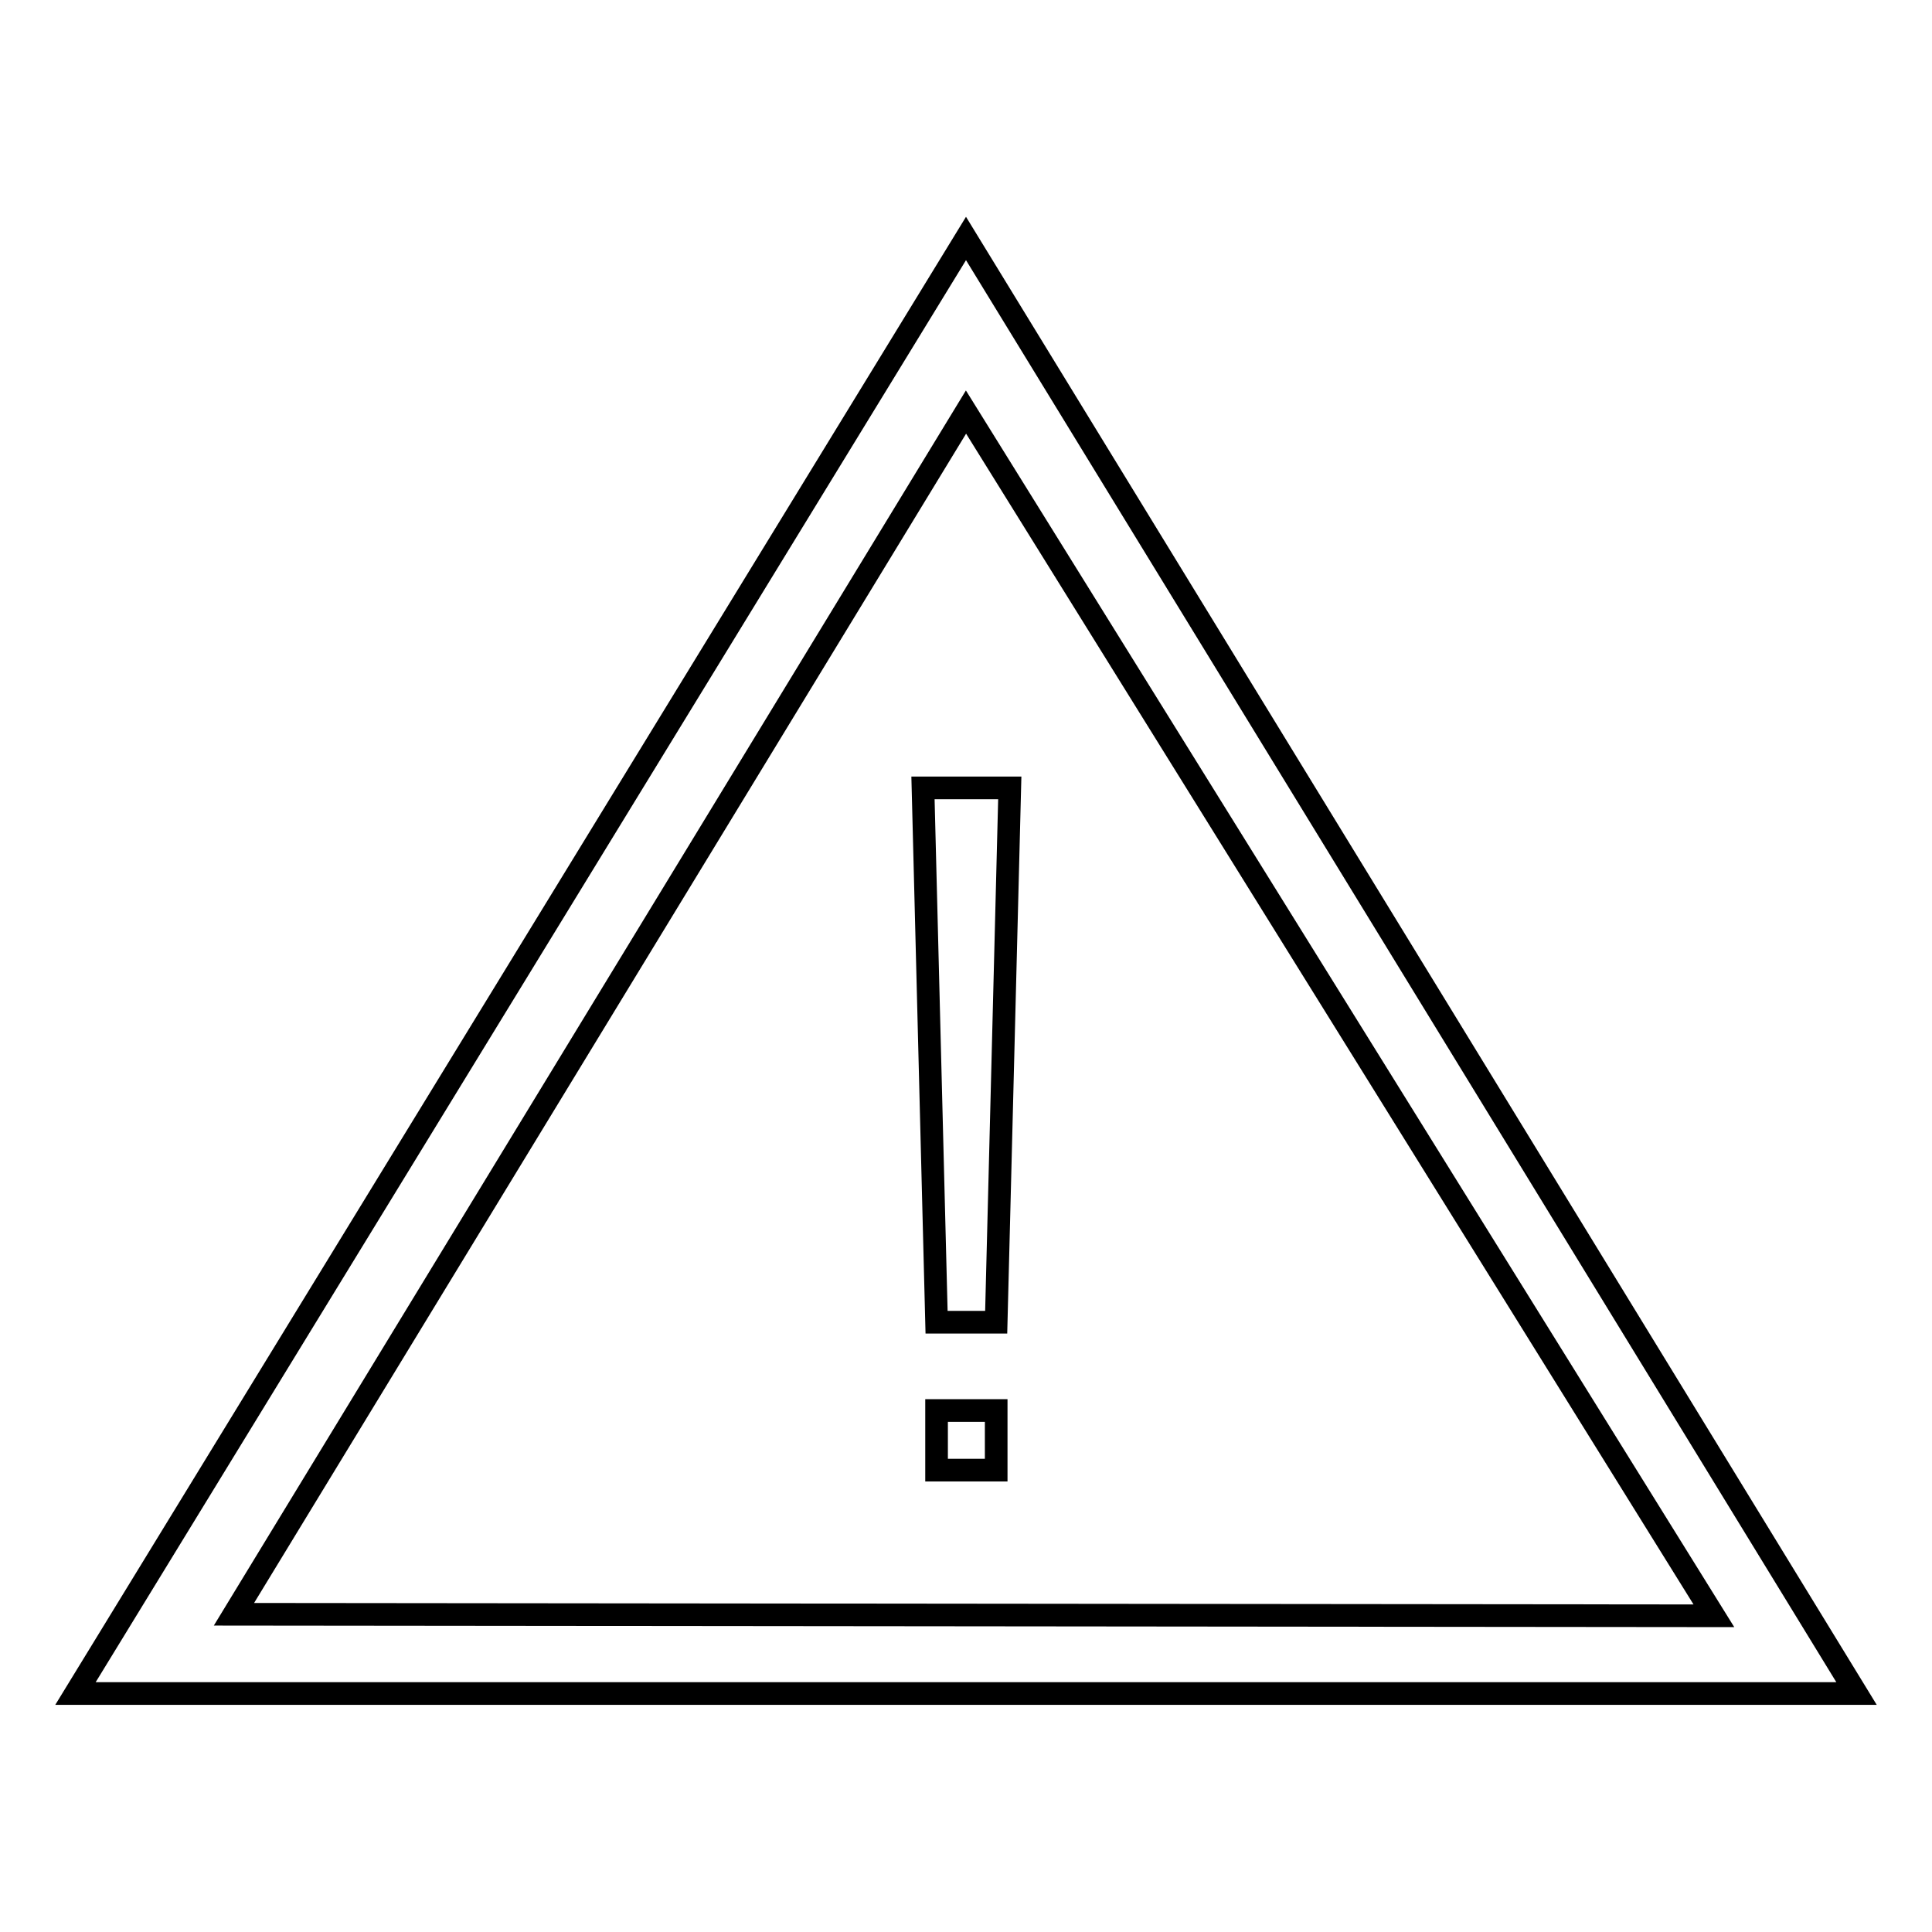 <?xml version="1.0" encoding="utf-8"?>
<!-- Svg Vector Icons : http://www.onlinewebfonts.com/icon -->
<!DOCTYPE svg PUBLIC "-//W3C//DTD SVG 1.1//EN" "http://www.w3.org/Graphics/SVG/1.1/DTD/svg11.dtd">
<svg version="1.1" xmlns="http://www.w3.org/2000/svg" xmlns:xlink="http://www.w3.org/1999/xlink" x="0px" y="0px" viewBox="0 0 256 256" enable-background="new 0 0 256 256" xml:space="preserve">
<g> <path stroke-width="3" fill-opacity="0" stroke="#000000"  d="M124.1,186.9h7.9v7.9h-7.9V186.9z M122.3,104.4l1.8,70.8h7.9l1.8-70.8H122.3z M128,31.6L10,224.4h236 L128,31.6z M128,54.6l99.1,159.5L31,213.9L128,54.6z"/></g>
</svg>